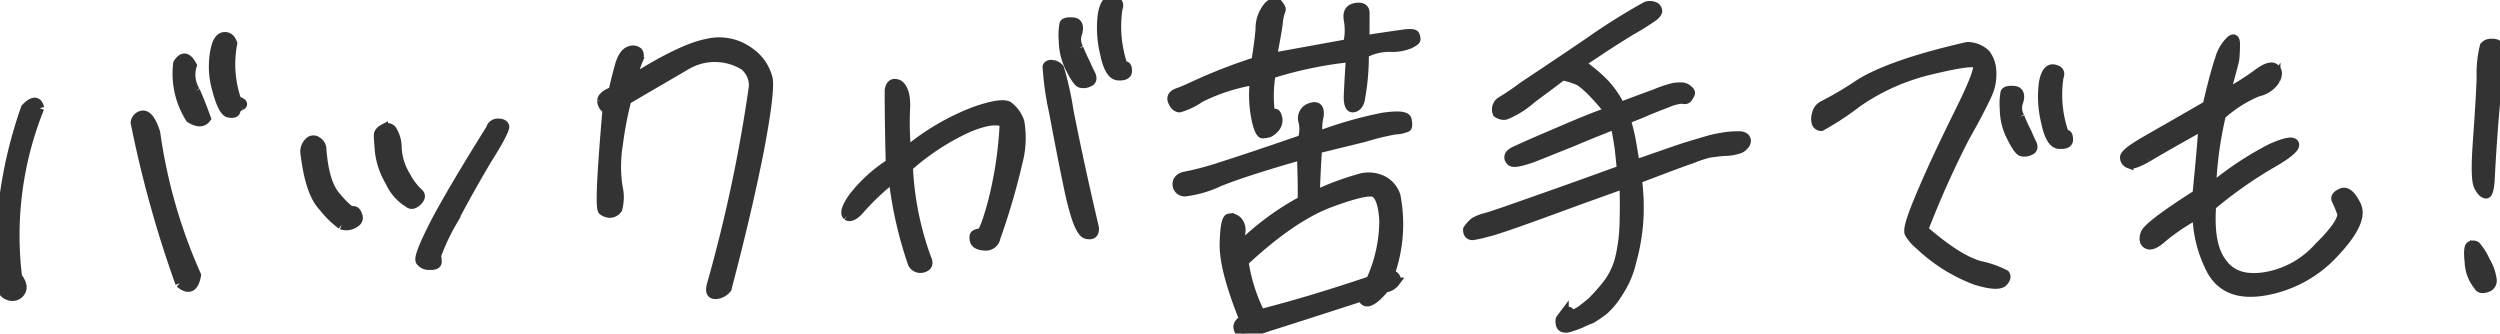 <svg xmlns="http://www.w3.org/2000/svg" xmlns:xlink="http://www.w3.org/1999/xlink" width="271.178" height="36.179" viewBox="0 0 271.178 36.179">
  <defs>
    <clipPath id="clip-path">
      <rect id="長方形_331" data-name="長方形 331" width="271.178" height="36.179" fill="#333" stroke="#333" stroke-width="1"/>
    </clipPath>
  </defs>
  <g id="グループ_594" data-name="グループ 594" clip-path="url(#clip-path)">
    <path id="パス_1223" data-name="パス 1223" d="M4.295,12.183a36.986,36.986,0,0,0-2.4,18.308c.5.649.61,1.182.38,1.564a1.048,1.048,0,0,1-1.105.534A1.324,1.324,0,0,1,.1,31.6,48.826,48.826,0,0,1,2.77,12.183c.8-.84,1.335-.84,1.525,0m15.22,19A123.163,123.163,0,0,1,14.67,13.746a.928.928,0,0,1,.8-.8c.5-.039.991.572,1.411,1.907A57.144,57.144,0,0,0,21.307,30.3c-.229,1.372-.839,1.678-1.792.877m1.678-20.864c.5,1.106.877,2.136,1.182,2.975-.381.5-.953.5-1.754,0a9.055,9.055,0,0,1-1.336-5.951c.535-.839,1.031-.761,1.564.23a3.336,3.336,0,0,0,.344,2.746m4.958,1.6q-.515.229-.572.572c-.038.23-.3.306-.725.23-.457-.039-.915-.917-1.335-2.519a9.019,9.019,0,0,1-.229-4.081c.19-1.106.534-1.64,1.03-1.678.457-.039.725.229.915.725a11.977,11.977,0,0,0,.458,6.217c.61.191.762.382.457.535" transform="translate(0 -0.457)" fill="#333" stroke="#333" stroke-width="1"/>
    <path id="パス_1224" data-name="パス 1224" d="M40.844,25.924a10.457,10.457,0,0,1-1.983-1.945c-1.031-1.068-1.64-3.051-1.984-5.913a1.41,1.41,0,0,1,.42-1.106.644.644,0,0,1,.877-.115,1.028,1.028,0,0,1,.535.915c.19,2.441.686,4.158,1.64,5.189.877,1.03,1.449,1.526,1.717,1.449.229-.039.42.114.534.5a.58.58,0,0,1-.229.762,1.608,1.608,0,0,1-1.526.266M46.07,21.2a8.178,8.178,0,0,1-1.106-3.243c-.076-.915-.114-1.487-.114-1.754s.19-.5.534-.686a.7.7,0,0,1,.915.076,3.532,3.532,0,0,1,.572,1.984,6.532,6.532,0,0,0,.953,3.05,7.014,7.014,0,0,0,1.336,1.793c.344.267.3.572-.076.953-.382.344-.687.42-.953.191A5.205,5.205,0,0,1,46.07,21.2M57.856,14.9q.572,0,.686.344c.039.267-.534,1.449-1.868,3.547q-1.945,3.261-3.776,6.751a22.561,22.561,0,0,0-1.755,3.738,2.715,2.715,0,0,1,.076.648c0,.267-.266.42-.8.381a1.116,1.116,0,0,1-1.03-.457c-.191-.344.344-1.678,1.564-4.082,1.221-2.327,3.242-5.759,6.064-10.26a.79.79,0,0,1,.84-.611" transform="translate(-3.801 -1.535)" fill="#333" stroke="#333" stroke-width="1"/>
    <path id="パス_1225" data-name="パス 1225" d="M72.776,11.413c.038-.344.419-.687,1.22-.991.19-.84.42-1.793.687-2.747s.648-1.487,1.105-1.64a.919.919,0,0,1,.916.114c.191.23.152.573-.038,1.068a7.88,7.88,0,0,0-.5,1.869c3.51-2.213,6.218-3.51,8.048-3.853a5.533,5.533,0,0,1,4.616.954,4.92,4.92,0,0,1,1.983,2.9q.229,1.488-.916,7.552c-.8,4.081-1.945,9.116-3.546,15.181a1.65,1.65,0,0,1-1.258.649c-.5,0-.61-.382-.421-1.069A162.424,162.424,0,0,0,89.215,10a2.689,2.689,0,0,0-1.029-2.365,6.08,6.08,0,0,0-6.179-.076c-1.946,1.144-4.121,2.4-6.523,3.814a37.728,37.728,0,0,0-.916,4.768,14.685,14.685,0,0,0-.039,4.653,4.833,4.833,0,0,1-.038,2.4,1.044,1.044,0,0,1-.763.457,1.285,1.285,0,0,1-.839-.265c-.344-.191-.152-3.853.457-10.987a1.11,1.11,0,0,1-.571-.991" transform="translate(-7.495 -0.527)" fill="#333" stroke="#333" stroke-width="1"/>
    <path id="パス_1226" data-name="パス 1226" d="M102.434,23.4c-.3-.267-.114-.953.687-2.059a16.032,16.032,0,0,1,4-3.624c-.076-2.937-.114-5.569-.114-7.933.114-.687.457-.878,1.03-.611.534.382.8,1.3.725,2.594a33.18,33.18,0,0,0,.114,4.653,25.916,25.916,0,0,1,7.4-4.348c1.945-.686,3.242-.877,3.7-.534a3.575,3.575,0,0,1,1.182,1.678,10.238,10.238,0,0,1-.191,4.348,73.51,73.51,0,0,1-2.4,8.2,1.1,1.1,0,0,1-1.221.915c-.686-.038-1.03-.266-1.106-.609s-.039-.573.115-.649a1.508,1.508,0,0,1,.571-.152c.23-.039.649-1.067,1.221-3.128a42.285,42.285,0,0,0,1.336-8.811c-.725-.42-1.984-.267-3.852.5a25.793,25.793,0,0,0-6.561,4.272,33.214,33.214,0,0,0,1.984,9.917q.4.8-.344,1.03a.96.96,0,0,1-1.183-.457,43.3,43.3,0,0,1-2.1-9.269,27.278,27.278,0,0,0-3.471,3.242c-.648.8-1.183,1.068-1.527.839m26.014,2.022c-.648-.114-1.221-1.6-1.868-4.462-.611-2.861-1.183-5.835-1.755-8.888a30.921,30.921,0,0,1-.686-4.844c.076-.19.266-.266.61-.229a1.225,1.225,0,0,1,.725.42,35.166,35.166,0,0,1,1.031,4.653c.571,2.9,1.449,7.095,2.745,12.625.039.611-.19.84-.8.725m-.877-20.177c.267.687.535,1.22.763,1.678.191.458.381.84.572,1.22.152.382.076.649-.229.763a1.289,1.289,0,0,1-.916.115c-.267-.076-.648-.648-1.144-1.64a6.706,6.706,0,0,1-.725-2.976,6.642,6.642,0,0,1,.076-1.793c.039-.19.381-.266.954-.228s.724.5.5,1.258a1.89,1.89,0,0,0,.152,1.6m5.035,1.907q.229,0,.229.572c0,.344-.344.534-.953.5-.687,0-1.182-.8-1.526-2.479a11.664,11.664,0,0,1-.23-4.2c.191-1.106.611-1.64,1.144-1.526.572.115.725.42.535.915a13.136,13.136,0,0,0,.572,6.218Z" transform="translate(-10.544 0)" fill="#333" stroke="#333" stroke-width="1"/>
    <path id="パス_1227" data-name="パス 1227" d="M162.659,4.355c1.945-.306,3.318-.5,4.119-.611.763-.115,1.221-.076,1.3.076a1.008,1.008,0,0,1,.115.458c0,.152-.229.3-.687.533a5,5,0,0,1-2.173.344,5.753,5.753,0,0,0-2.746.687,25.762,25.762,0,0,1-.458,5.111c-.152.5-.457.763-.8.763s-.5-.5-.457-1.412c.039-.953.115-2.288.229-4.042a43.191,43.191,0,0,0-8.62,1.793,14.271,14.271,0,0,0,0,4.767c.267-.572.5-.648.648-.229a1.248,1.248,0,0,1-.152,1.22,1.977,1.977,0,0,1-.725.611,2.571,2.571,0,0,1-.686.115c-.191,0-.458-.458-.687-1.488a13.234,13.234,0,0,1-.19-4.31,20.519,20.519,0,0,0-5.913,1.907,7.609,7.609,0,0,1-2.213,1.068c-.3,0-.572-.229-.762-.686-.191-.421,0-.763.572-.954s1.449-.61,2.632-1.144a57.166,57.166,0,0,1,5.836-2.212c.152-1.03.343-2.174.457-3.51a3.741,3.741,0,0,1,.915-2.554c.458-.42.8-.5,1.068-.152s.344.533.267.648a5.233,5.233,0,0,0-.3,1.45c-.115.839-.344,2.058-.648,3.661l8.2-1.488a6.447,6.447,0,0,0,.076-2.555c-.152-.84.115-1.259.8-1.374.648-.113.992.115.992.573Zm-5.15,11.823c-.152,2.441-.228,4.12-.228,5a30.032,30.032,0,0,1,5.072-1.869,3.481,3.481,0,0,1,2.136.229,2.866,2.866,0,0,1,1.526,1.717,16.164,16.164,0,0,1-.61,8.43c.61.3.8.611.534.953a1.546,1.546,0,0,1-1.107.61c-1.372,1.64-2.212,1.945-2.479.954-5.187,1.678-8.62,2.784-10.222,3.28a14.525,14.525,0,0,1-2.746.724.735.735,0,0,1-.457-.533c-.114-.344.076-.687.611-.992-1.488-3.7-2.175-6.408-2.136-8.2s.229-2.746.535-2.785a1.05,1.05,0,0,1,.915.3,1.477,1.477,0,0,1,.344,1.221,4.2,4.2,0,0,0,.076,1.412,29.011,29.011,0,0,1,6.6-4.844V20.413c0-.725-.039-1.907-.076-3.547-4.12,1.182-7.095,2.136-8.964,2.9a12.118,12.118,0,0,1-3.661,1.068.819.819,0,0,1-.877-.763c-.039-.5.3-.839.991-.953a32.048,32.048,0,0,0,3.815-1.03c1.831-.573,4.768-1.564,8.773-2.937a3.582,3.582,0,0,0,.076-1.945,1.2,1.2,0,0,1,.877-1.526c.686-.229.992.114.84,1.03a5.529,5.529,0,0,0-.076,2.059,43.752,43.752,0,0,1,7.056-2.022c1.678-.229,2.518-.152,2.594.3s.076.725-.039.8a3.568,3.568,0,0,1-1.258.267,27.55,27.55,0,0,0-3.28.8Zm7.21,7.706c-.114-1.754-.5-2.747-1.067-2.975-.535-.229-2.175.152-4.844,1.144-2.709,1.029-5.8,3.127-9.269,6.37a18.787,18.787,0,0,0,1.792,5.644c4.157-1.067,8.087-2.288,11.939-3.586a15.684,15.684,0,0,0,1.449-6.6" transform="translate(-14.607 -0.029)" fill="#333" stroke="#333" stroke-width="1"/>
    <path id="パス_1228" data-name="パス 1228" d="M181.163,11.032a26.756,26.756,0,0,0,2.25-1.526c.953-.648,3.395-2.25,7.209-4.844A69.009,69.009,0,0,1,196.878.734a1.339,1.339,0,0,1,.877.039.56.56,0,0,1,.343.5c0,.152-.19.42-.571.687-.42.267-1.107.762-2.213,1.372-1.068.649-2.1,1.3-3.2,2.022-1.068.726-1.869,1.221-2.4,1.6a15.978,15.978,0,0,1,2.632,2.175,10.069,10.069,0,0,1,1.717,2.518c1.373-.535,2.632-.993,3.776-1.413a13.12,13.12,0,0,1,2.059-.685,6.4,6.4,0,0,1,.84-.039,1.126,1.126,0,0,1,.648.267c.19.152.3.3.266.419a1.541,1.541,0,0,1-.228.42.416.416,0,0,1-.5.229,1.8,1.8,0,0,0-.648.039,4.36,4.36,0,0,0-.992.3c-.5.191-1.183.458-2.136.839-.915.42-1.792.726-2.479,1.031a19.5,19.5,0,0,1,.648,2.746c.191,1.107.3,1.793.344,2.1,2.479-.839,4.348-1.525,5.683-1.945,1.3-.381,2.25-.686,2.9-.84.611-.114,1.182-.229,1.64-.266.42-.039.762-.039,1.03-.039a.974.974,0,0,1,.611.152.514.514,0,0,1,.19.458.8.8,0,0,1-.267.457,1.119,1.119,0,0,1-.61.382,5.126,5.126,0,0,1-1.564.229c-.762.076-1.335.152-1.6.191a13.525,13.525,0,0,0-1.831.611c-.916.3-2.937,1.067-5.95,2.211a23.489,23.489,0,0,1,.152,4.617,22.435,22.435,0,0,1-.763,4.348,10.119,10.119,0,0,1-1.449,3.356,8.253,8.253,0,0,1-1.564,1.907,13.724,13.724,0,0,1-1.335.915c-.5.191-.916.382-1.336.573a9.851,9.851,0,0,1-1.106.381,1.033,1.033,0,0,1-.687,0,.561.561,0,0,1-.266-.457c-.039-.267-.039-.42.076-.535l.343-.457a.629.629,0,0,1,.344-.3c.115-.039.23,0,.344.152a.527.527,0,0,0,.457.115c.115-.039.344-.191.687-.382.3-.229.686-.534,1.182-.953a20.321,20.321,0,0,0,1.717-1.945,7.744,7.744,0,0,0,1.335-2.9A18.488,18.488,0,0,0,194.475,24c.039-1.487.039-2.823-.038-3.967-1.221.458-3.852,1.373-7.781,2.823-3.967,1.449-6.294,2.25-7.018,2.4a13.686,13.686,0,0,1-1.488.344.54.54,0,0,1-.534-.152.789.789,0,0,1-.115-.5,4.07,4.07,0,0,1,.726-.8,4.7,4.7,0,0,1,1.144-.457c.648-.153,2.9-.953,6.79-2.328,3.929-1.373,6.56-2.364,8.01-2.86-.038-.535-.114-1.3-.229-2.327-.152-.991-.3-1.908-.457-2.593-1.068.419-2.709,1.067-4.883,1.983-2.212.877-3.585,1.449-4.234,1.678a11.748,11.748,0,0,1-1.336.381,1.994,1.994,0,0,1-.648.038c-.115-.038-.23-.076-.267-.19a.647.647,0,0,1-.114-.152.542.542,0,0,1,.076-.5,1.621,1.621,0,0,1,.381-.3c.152-.076,1.449-.687,3.967-1.754,2.479-1.068,4.615-1.984,6.408-2.595a21.452,21.452,0,0,0-1.64-1.907A9.446,9.446,0,0,0,189.669,8.9a7.38,7.38,0,0,0-1.907-.61c-.725.572-1.832,1.373-3.356,2.518a9.713,9.713,0,0,1-2.823,1.754,1.208,1.208,0,0,1-.877-.229,1.032,1.032,0,0,1,.457-1.3" transform="translate(-18.295 -0.07)" fill="#333" stroke="#333" stroke-width="1"/>
    <path id="パス_1229" data-name="パス 1229" d="M229.754,25.922c-.266-.381.267-1.983,1.526-4.882,1.221-2.861,2.633-5.759,4.082-8.7S237.383,7.8,237.116,7.5c-.3-.3-1.945-.076-4.959.648a23.194,23.194,0,0,0-8.086,3.586,30.655,30.655,0,0,1-3.891,2.554.591.591,0,0,1-.5-.3,1.53,1.53,0,0,1,0-1.031,1.289,1.289,0,0,1,.724-.953,37.746,37.746,0,0,0,3.929-2.328c2.25-1.411,6.179-2.785,11.709-4.043a2.923,2.923,0,0,1,1.984.8,3.259,3.259,0,0,1,.648,1.868,5.131,5.131,0,0,1-.5,2.594c-.42.916-1.183,2.441-2.365,4.5A103.016,103.016,0,0,0,231.28,25.5c2.518,2.174,4.539,3.472,6.141,3.891a10.658,10.658,0,0,1,2.709.954c.152.19.114.5-.23.839s-1.335.3-2.937-.191a17.941,17.941,0,0,1-6.1-3.814,4.692,4.692,0,0,1-1.107-1.259m11.978-12.663a14.932,14.932,0,0,0,.762,1.678q.287.686.572,1.258c.152.344.076.61-.229.725a1.293,1.293,0,0,1-.916.115c-.266-.076-.648-.649-1.145-1.64a6.581,6.581,0,0,1-.724-2.975,6.745,6.745,0,0,1,.076-1.793c.076-.19.381-.266.953-.228s.762.5.5,1.258a1.884,1.884,0,0,0,.153,1.6m5.034,1.907q.229,0,.229.572c0,.381-.343.534-.953.5-.686,0-1.182-.8-1.526-2.478a11.47,11.47,0,0,1-.229-4.158c.191-1.144.611-1.64,1.144-1.526.571.115.725.382.534.877a12.666,12.666,0,0,0,.611,6.218Z" transform="translate(-22.634 -0.58)" fill="#333" stroke="#333" stroke-width="1"/>
    <path id="パス_1230" data-name="パス 1230" d="M259.386,17.59c-1.03.572-1.678.8-1.983.648a.7.7,0,0,1-.458-.687c0-.343.8-.953,2.328-1.831s3.737-2.136,6.636-3.814c.572-2.48,1.03-4.121,1.336-5A4.315,4.315,0,0,1,268.312,5c.42-.458.648-.344.648.266,0,.686-.038,1.258-.076,1.64-.076.42-.419,1.678-.992,3.738a26.5,26.5,0,0,0,3.586-2.25c.8-.572,1.373-.763,1.717-.534s.419.61.152,1.221a2.941,2.941,0,0,1-1.945,1.373,13.614,13.614,0,0,0-3.967,2.517,40.334,40.334,0,0,0-1.068,7.9,34.333,34.333,0,0,1,6.485-4.31c1.563-.687,2.4-.84,2.518-.42.114.382-.8,1.144-2.709,2.213a46.956,46.956,0,0,0-6.294,4.462c-.19,2.823.153,4.844,1.145,6.141.954,1.373,2.479,1.869,4.577,1.563A9.941,9.941,0,0,0,278,27.279c1.869-1.831,2.67-3.09,2.479-3.7a11.591,11.591,0,0,0-.572-1.373q-.229-.457.572-.8c.5-.23,1.068.229,1.6,1.335.572,1.144-.19,2.823-2.289,5.073a13.351,13.351,0,0,1-7.475,4.2c-2.9.534-4.844-.191-5.951-2.174A13.532,13.532,0,0,1,264.8,23.77a22.672,22.672,0,0,0-3.661,2.441c-.763.686-1.3.953-1.679.8s-.5-.535-.3-1.144c.152-.573,2.06-2.022,5.645-4.311.3-3.089.534-5.53.648-7.438-3.051,1.717-5.073,2.86-6.065,3.471" transform="translate(-26.483 -0.487)" fill="#333" stroke="#333" stroke-width="1"/>
    <path id="パス_1231" data-name="パス 1231" d="M298.618,29.011c-.114-1.067-.075-1.678.115-1.793a.589.589,0,0,1,.611,0,6.3,6.3,0,0,1,1.03,1.64,5.253,5.253,0,0,1,.725,2.059.788.788,0,0,1-.611.839c-.457.153-.762.076-.877-.189a4.268,4.268,0,0,1-.992-2.556m1.793-7.438c-.266-.038-.534-.3-.8-.84s-.3-2.1-.115-4.73c.191-2.67.344-5,.42-7.056a12.321,12.321,0,0,1,.344-3.394.927.927,0,0,1,.8-.306,1.011,1.011,0,0,1,.84.306,17.9,17.9,0,0,1-.23,4.042c-.266,2.479-.571,5.988-.8,10.528-.076.991-.229,1.487-.457,1.449" transform="translate(-30.772 -0.541)" fill="#333" stroke="#333" stroke-width="1"/>
  </g>
</svg>
